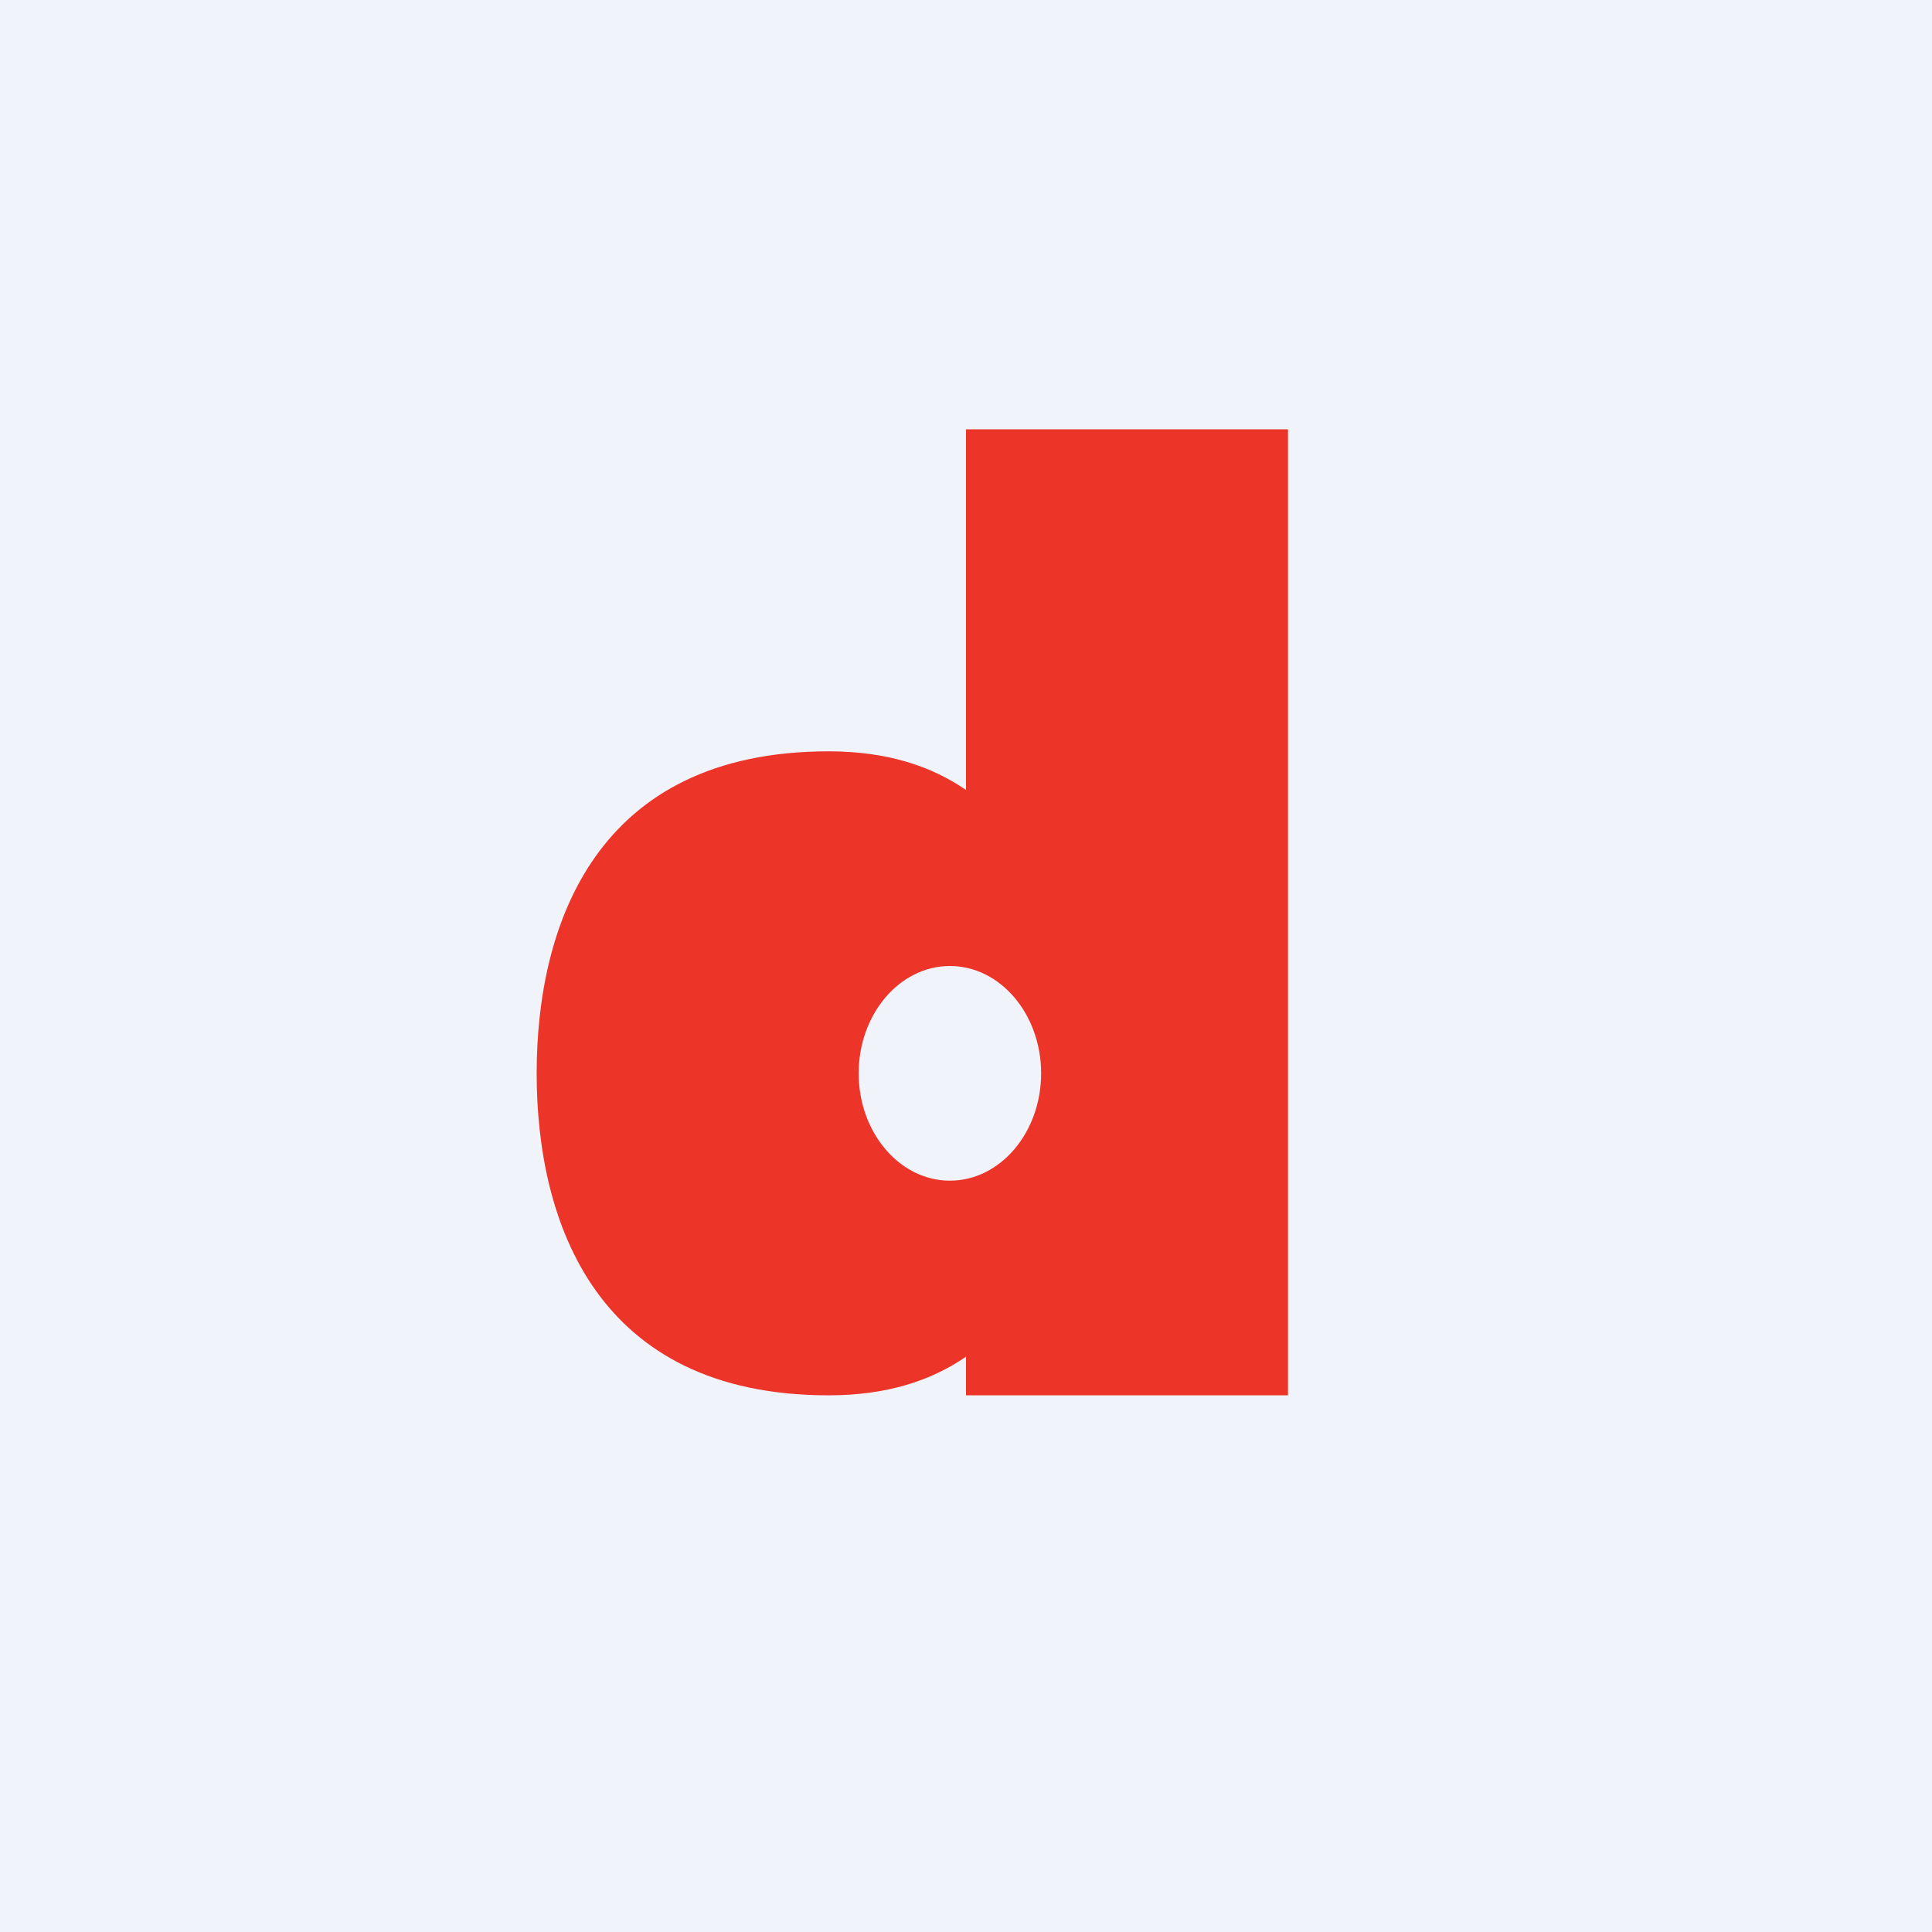 <!-- by TradingView --><svg width="18" height="18" viewBox="0 0 18 18" xmlns="http://www.w3.org/2000/svg"><path fill="#F0F3FA" d="M0 0h18v18H0z"/><path d="M9 4h3v9H9v-.36c-.32.22-.73.36-1.28.36C5.55 13 5 11.38 5 10s.55-3 2.72-3c.55 0 .96.14 1.28.36V4Zm-.15 7c.47 0 .85-.45.85-1s-.38-1-.85-1S8 9.45 8 10s.38 1 .85 1Z" fill="#EC3428"/></svg>
